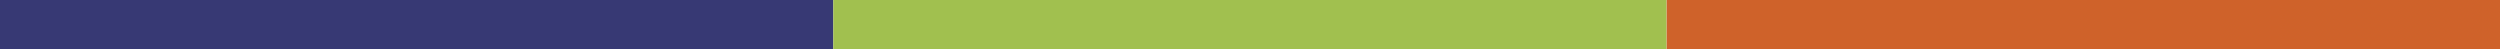 <svg id="Capa_1" data-name="Capa 1" xmlns="http://www.w3.org/2000/svg" viewBox="0 0 265.72 5.24"><defs><style>.cls-1{fill:#373974;}.cls-2{fill:#a1c04f;}.cls-3{fill:#cf622a;}</style></defs><title>Divider-tricolor</title><rect class="cls-1" width="88.57" height="5.24"/><rect class="cls-2" x="88.57" width="88.57" height="5.24"/><rect class="cls-3" x="177.15" width="88.57" height="5.24"/></svg>